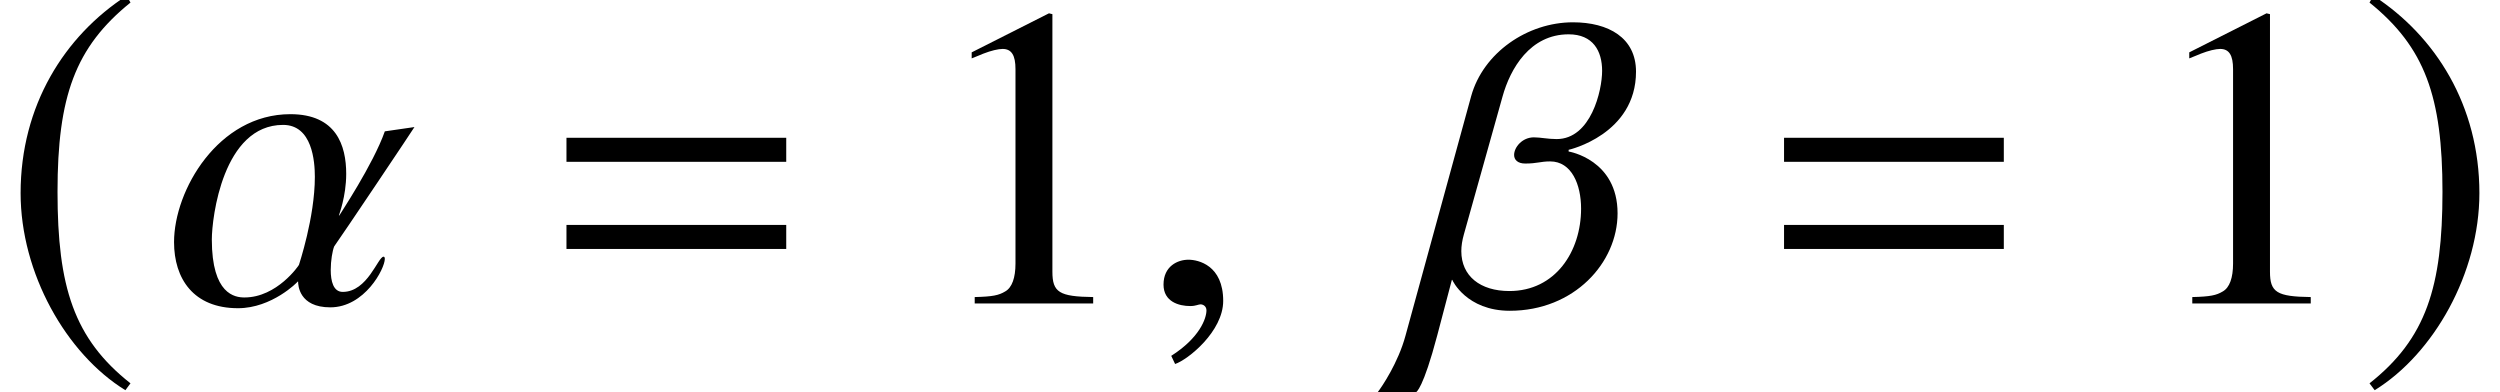 <?xml version='1.0' encoding='UTF-8'?>
<!-- This file was generated by dvisvgm 3.0.3 -->
<svg version='1.1' xmlns='http://www.w3.org/2000/svg' xmlns:xlink='http://www.w3.org/1999/xlink' width='80.927pt' height='12.701pt' viewBox='.697 -9.824 80.927 12.701'>
<defs>
<path id='g1-61' d='M7.67-4.586V-5.364H.556V-4.586H7.67ZM7.67-1.765V-2.543H.556V-1.765H7.67Z'/>
<path id='g11-49' d='M5.475 0V-.208C4.377-.222 4.155-.361 4.155-1.028V-9.366L4.044-9.393L1.542-8.129V-7.934C1.709-8.004 1.862-8.059 1.918-8.087C2.168-8.185 2.404-8.24 2.543-8.24C2.835-8.24 2.96-8.032 2.96-7.587V-1.292C2.96-.834 2.849-.514 2.626-.389C2.418-.264 2.223-.222 1.64-.208V0H5.475Z'/>
<path id='g7-85' d='M8.115-5.711L7.156-5.572C6.781-4.502 5.683-2.862 5.683-2.849H5.669C5.669-2.862 5.906-3.46 5.906-4.196C5.906-5.114 5.586-6.128 4.099-6.128C1.765-6.128 .333-3.668 .333-1.987C.333-.806 .959 .153 2.404 .153C3.502 .153 4.335-.695 4.335-.709H4.349C4.349-.598 4.377 .125 5.391 .125C6.503 .125 7.156-1.126 7.156-1.445C7.156-1.487 7.142-1.515 7.115-1.515C6.934-1.515 6.6-.375 5.794-.375C5.489-.375 5.405-.723 5.405-1.084C5.405-1.39 5.461-1.709 5.517-1.848C5.711-2.112 8.115-5.697 8.115-5.711ZM4.891-4.099C4.891-2.779 4.377-1.264 4.377-1.251S3.668-.195 2.612-.195C2.307-.195 1.556-.292 1.556-2.07C1.556-2.779 1.918-5.781 3.863-5.781C4.808-5.781 4.891-4.599 4.891-4.099Z'/>
<path id='g7-86' d='M7.017-7.504C7.017-8.601 6.128-9.102 4.975-9.102C3.502-9.102 2.07-8.115 1.681-6.712L-.445 1.042C-.681 1.918-1.209 2.696-1.348 2.876H-.111C-.097 2.876 .125 2.765 .584 1.028L1.056-.764H1.07C1.07-.75 1.529 .236 2.932 .236C5.016 .236 6.42-1.32 6.42-2.918C6.42-4.655 4.85-4.919 4.836-4.919V-4.975C4.85-4.975 7.017-5.475 7.017-7.504ZM5.92-7.531C5.92-6.892 5.558-5.322 4.447-5.322C4.155-5.322 3.932-5.378 3.71-5.378C3.335-5.378 3.071-5.058 3.071-4.808C3.071-4.655 3.182-4.53 3.432-4.53C3.821-4.53 3.919-4.599 4.238-4.599C4.933-4.599 5.239-3.849 5.239-3.071C5.239-1.681 4.405-.403 2.918-.403C1.973-.403 1.362-.889 1.362-1.695C1.362-1.862 1.39-2.043 1.445-2.237L2.696-6.698C2.946-7.601 3.585-8.713 4.836-8.713C5.628-8.713 5.92-8.171 5.92-7.531Z'/>
<path id='g7-150' d='M2.71-.083C2.71-1.237 1.904-1.417 1.584-1.417C1.237-1.417 .778-1.209 .778-.611C.778-.056 1.278 .083 1.64 .083C1.737 .083 1.806 .069 1.848 .056C1.904 .042 1.945 .028 1.973 .028C2.07 .028 2.168 .097 2.168 .222C2.168 .486 1.945 1.112 1.028 1.695L1.153 1.959C1.57 1.82 2.71 .903 2.71-.083Z'/>
<path id='g4-185' d='M4.099-9.963C2.084-8.657 .667-6.406 .667-3.571C.667-.987 2.14 1.626 4.058 2.807L4.224 2.585C2.39 1.139 1.862-.542 1.862-3.613C1.862-6.698 2.432-8.296 4.224-9.741L4.099-9.963Z'/>
<path id='g4-186' d='M.528-9.963L.403-9.741C2.196-8.296 2.765-6.698 2.765-3.613C2.765-.542 2.237 1.139 .403 2.585L.57 2.807C2.487 1.626 3.96-.987 3.96-3.571C3.96-6.406 2.543-8.657 .528-9.963Z'/>
</defs>
<g id='page1'>
<use x='.697' y='0' xlink:href='#g4-185'/>
<use x='5.998' y='0' xlink:href='#g7-85'/>
<use x='18.478' y='0' xlink:href='#g1-61'/>
<use x='30.609' y='0' xlink:href='#g11-49'/>
<use x='37.583' y='0' xlink:href='#g7-150'/>
<use x='46.639' y='0' xlink:href='#g7-86'/>
<use x='57.892' y='0' xlink:href='#g1-61'/>
<use x='70.023' y='0' xlink:href='#g11-49'/>
<use x='76.997' y='0' xlink:href='#g4-186'/>
</g>
</svg>
<!-- DEPTH=4 -->